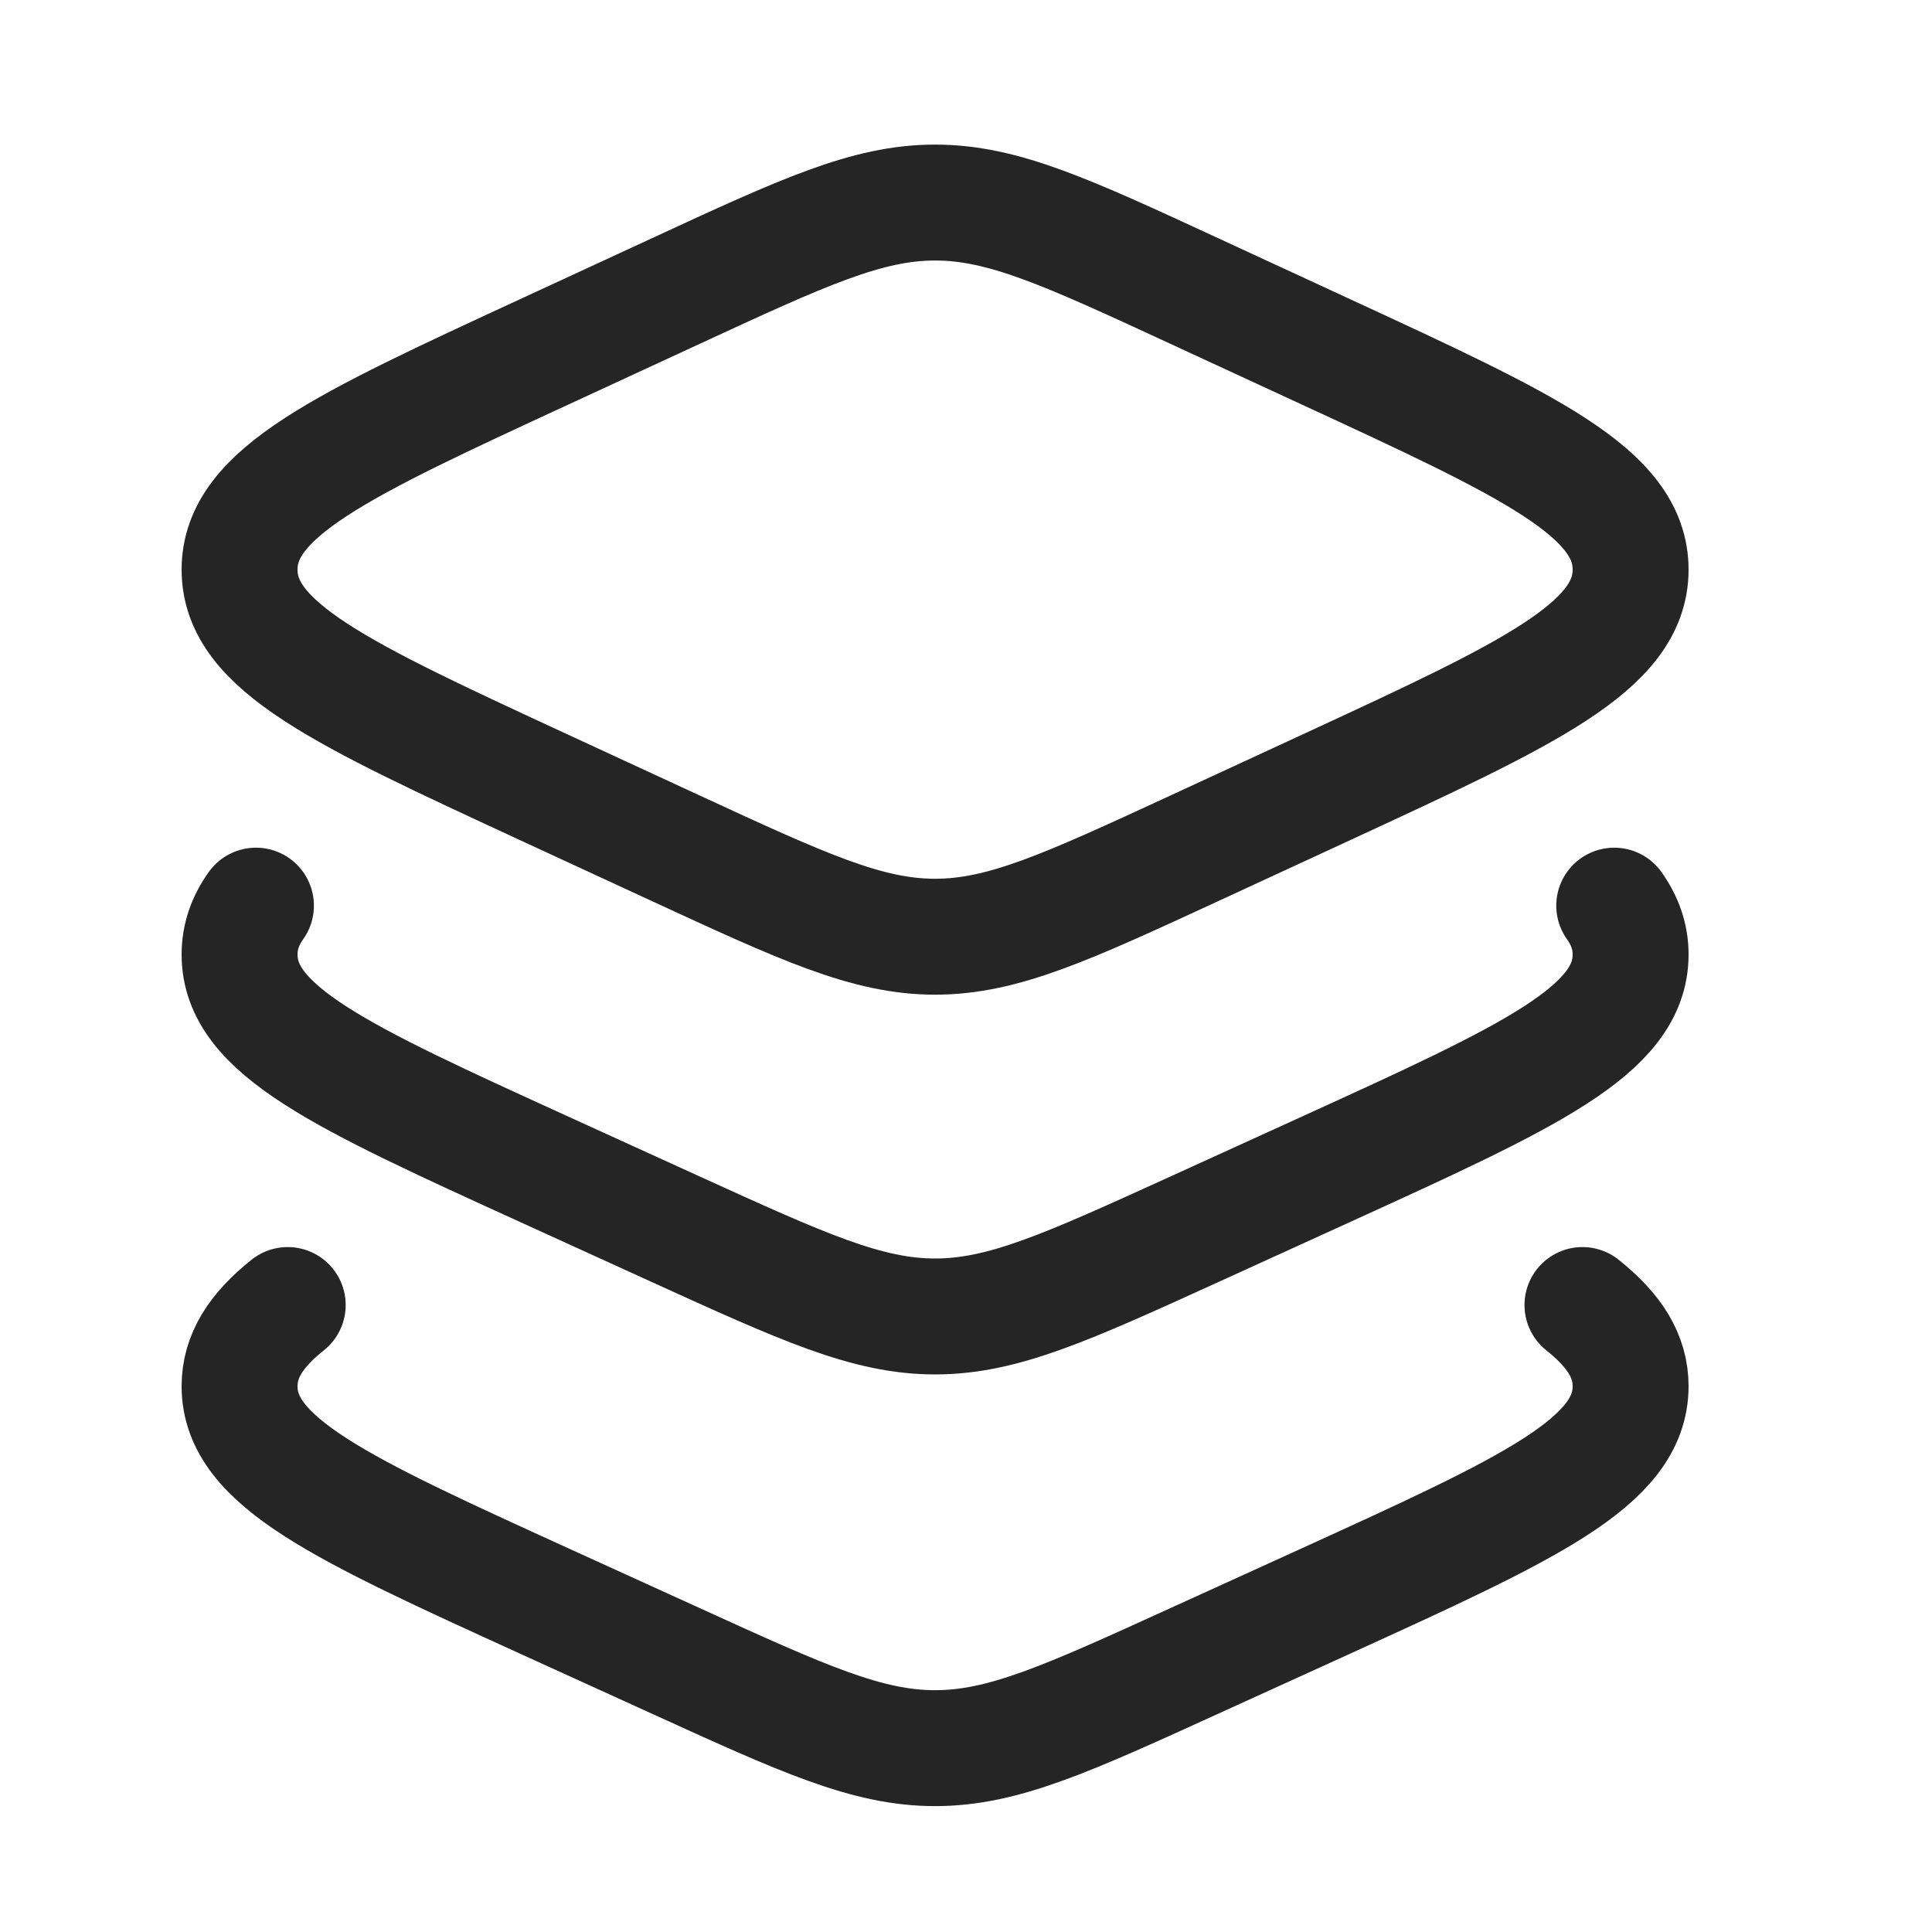 <svg width="25" height="25" viewBox="0 0 25 25" fill="none" xmlns="http://www.w3.org/2000/svg">
<path d="M8.743 3.767L7.038 4.555C4.413 5.768 3.1 6.375 3.1 7.371C3.1 8.367 4.413 8.974 7.038 10.188L8.743 10.976C10.395 11.739 11.222 12.121 12.1 12.121C12.979 12.121 13.805 11.739 15.457 10.976L17.162 10.188C19.787 8.974 21.1 8.367 21.1 7.371C21.1 6.375 19.787 5.768 17.162 4.555L15.457 3.767C13.805 3.003 12.979 2.621 12.1 2.621C11.222 2.621 10.395 3.003 8.743 3.767Z" stroke="#252525" stroke-width="1.5" stroke-linecap="round" stroke-linejoin="round"/>
<path d="M20.888 11.719C21.029 11.917 21.1 12.125 21.1 12.352C21.1 13.334 19.787 13.932 17.162 15.129L15.457 15.906C13.805 16.658 12.979 17.035 12.1 17.035C11.222 17.035 10.395 16.658 8.743 15.906L7.038 15.129C4.413 13.932 3.1 13.334 3.1 12.352C3.1 12.125 3.171 11.917 3.312 11.719" stroke="#252525" stroke-width="1.5" stroke-linecap="round" stroke-linejoin="round"/>
<path d="M20.477 16.887C20.892 17.218 21.1 17.548 21.1 17.938C21.1 18.92 19.787 19.518 17.162 20.715L15.457 21.491C13.805 22.244 12.979 22.621 12.1 22.621C11.222 22.621 10.395 22.244 8.743 21.491L7.038 20.715C4.413 19.518 3.1 18.92 3.1 17.938C3.1 17.548 3.308 17.218 3.723 16.887" stroke="#252525" stroke-width="1.5" stroke-linecap="round" stroke-linejoin="round"/>
</svg>
